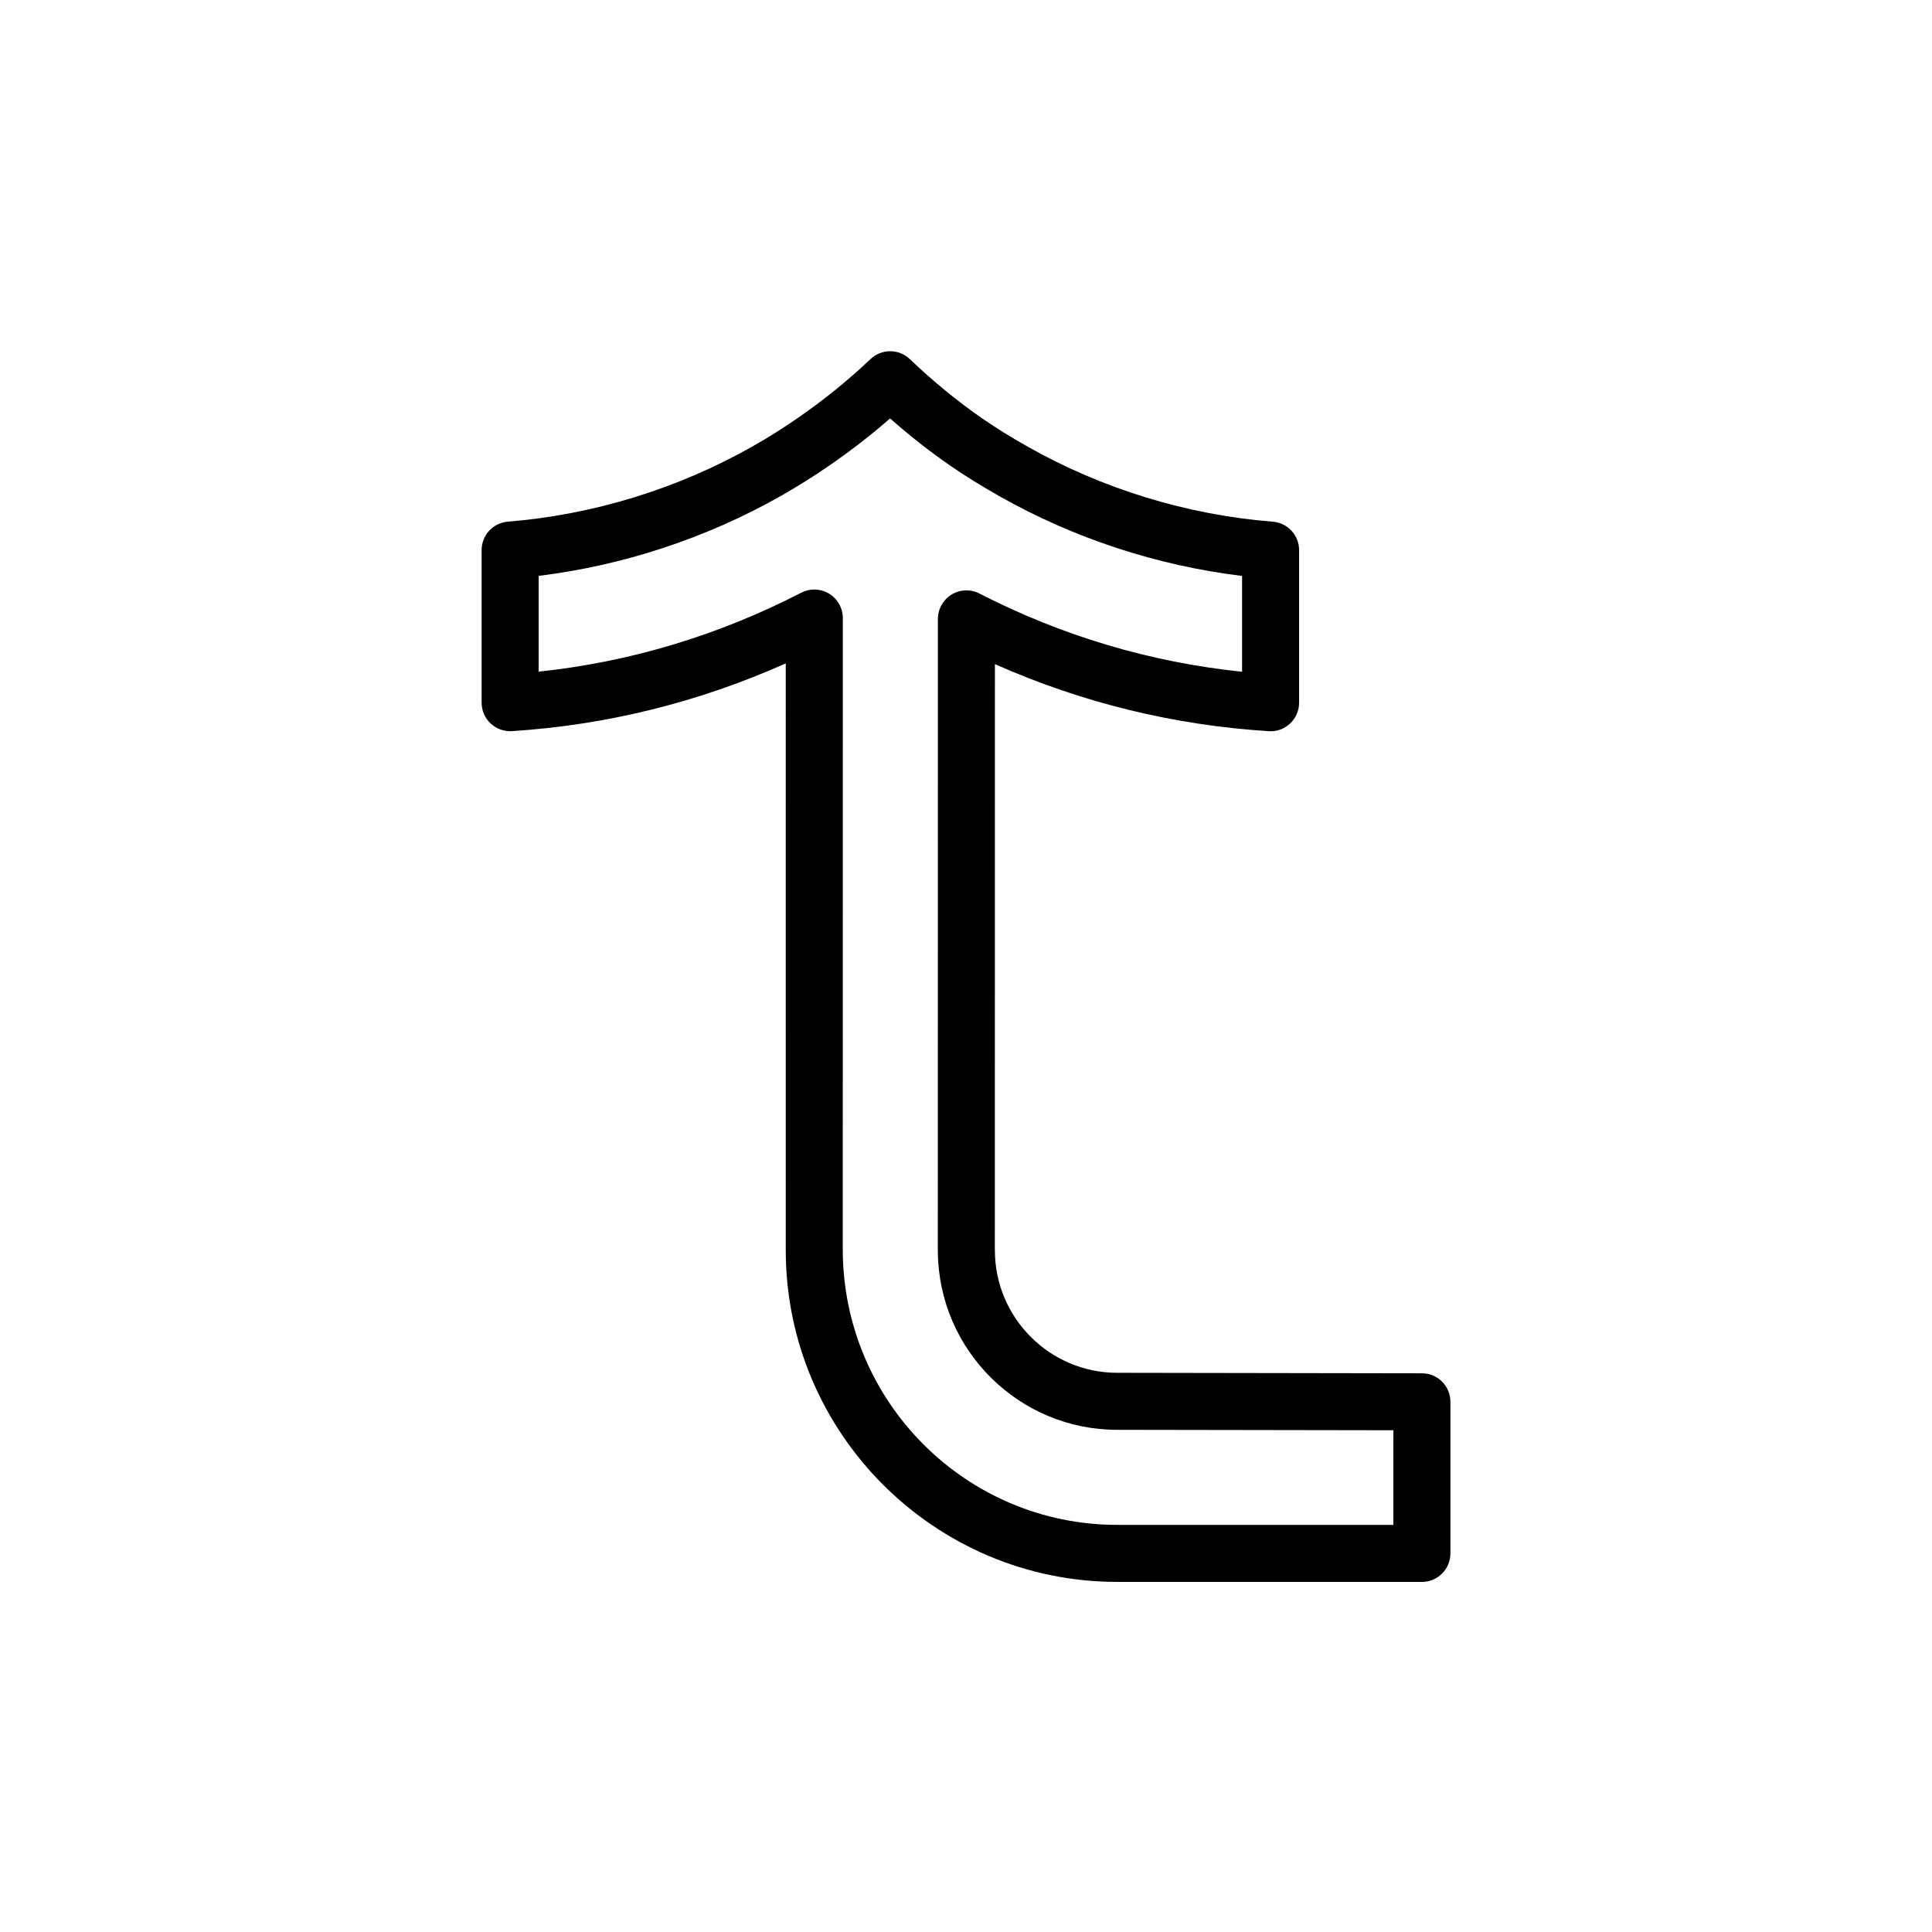 <?xml version="1.0" encoding="UTF-8"?>
<!-- Uploaded to: SVG Repo, www.svgrepo.com, Generator: SVG Repo Mixer Tools -->
<svg fill="#000000" width="800px" height="800px" version="1.1" viewBox="144 144 512 512" xmlns="http://www.w3.org/2000/svg">
 <path d="m520.83 507.94-80.754-0.133c-17.875 0-32.422-14.57-32.422-32.469 0-0.125-0.004-0.258-0.012-0.379l0.02-154.96c22.992 10.211 47.352 16.184 72.574 17.773 2.125 0.152 4.133-0.605 5.648-2.031 1.527-1.43 2.387-3.426 2.387-5.512v-40.441c0-3.941-3.031-7.227-6.961-7.531-22.703-1.797-45.18-8.688-65-19.91-4.527-2.562-8.43-4.984-11.91-7.387-6.606-4.566-13.094-9.875-19.281-15.785-2.922-2.785-7.512-2.797-10.43-0.012-5.812 5.531-12.27 10.766-19.184 15.547-4.039 2.793-8.113 5.356-12.102 7.609-19.84 11.227-42.25 18.113-64.816 19.926-3.926 0.316-6.953 3.594-6.953 7.531v40.441c0 2.09 0.863 4.086 2.387 5.512 1.523 1.426 3.562 2.152 5.652 2.031 25.109-1.613 49.465-7.648 72.559-17.957l-0.004 60.027 0.004 95.617c0.074 48.395 39.473 87.773 87.836 87.773l80.746 0.008c4.172 0 7.559-3.387 7.559-7.559v-40.172c0-4.172-3.371-7.559-7.543-7.562zm-7.574 40.168h-73.188c-40.039 0-72.66-32.605-72.727-72.93l0.012-167.39c0-2.637-1.371-5.078-3.621-6.453-1.203-0.734-2.57-1.102-3.934-1.102-1.184 0-2.371 0.277-3.461 0.84-22.027 11.348-45.398 18.367-69.586 20.922v-25.387c22.371-2.734 44.395-9.98 64.102-21.129 4.383-2.481 8.836-5.281 13.254-8.332 5.551-3.84 10.832-7.945 15.773-12.262 5.176 4.574 10.516 8.77 15.941 12.52 3.856 2.66 8.121 5.305 13.043 8.098 19.703 11.156 41.797 18.398 64.301 21.129v25.391c-24.309-2.519-47.688-9.48-69.602-20.73-2.344-1.211-5.144-1.098-7.391 0.273s-3.617 3.82-3.617 6.449l-0.027 167.3c0 0.141 0.004 0.281 0.012 0.418 0.215 26.059 21.457 47.184 47.52 47.184l73.199 0.117z"/>
</svg>